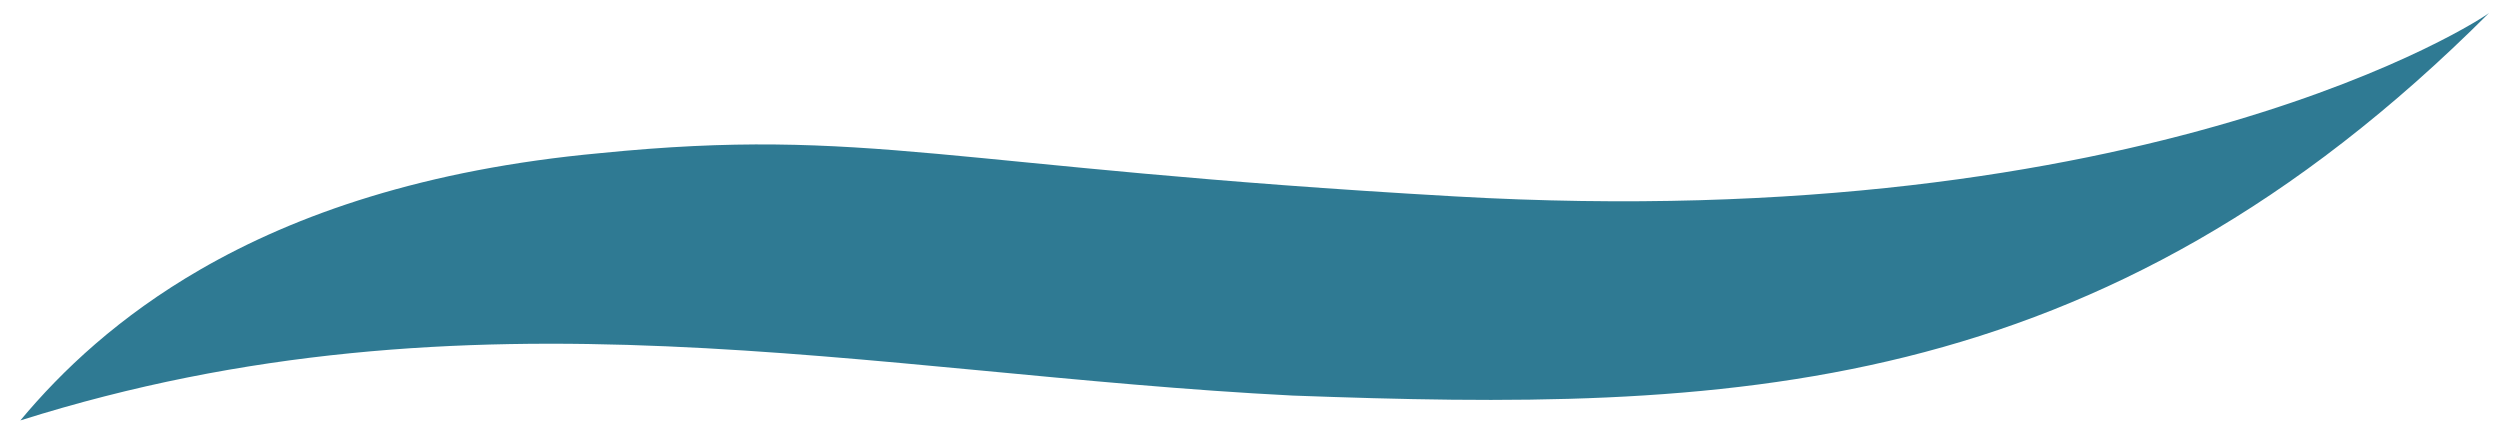 <svg width="70" height="12" viewBox="0 0 70 12" fill="none" xmlns="http://www.w3.org/2000/svg">
<path d="M0.57 11.772C13.237 7.773 24.286 10.47 36.195 11.076C48.287 11.52 58.753 11.308 69.695 0.361C69.547 0.504 60.273 6.621 40.735 5.499C26.479 4.688 24.314 3.537 16.814 4.287C11.89 4.74 8.288 6 5.62 7.54C3.343 8.855 1.736 10.372 0.57 11.772Z" fill="#2F7A93"/>
</svg>
